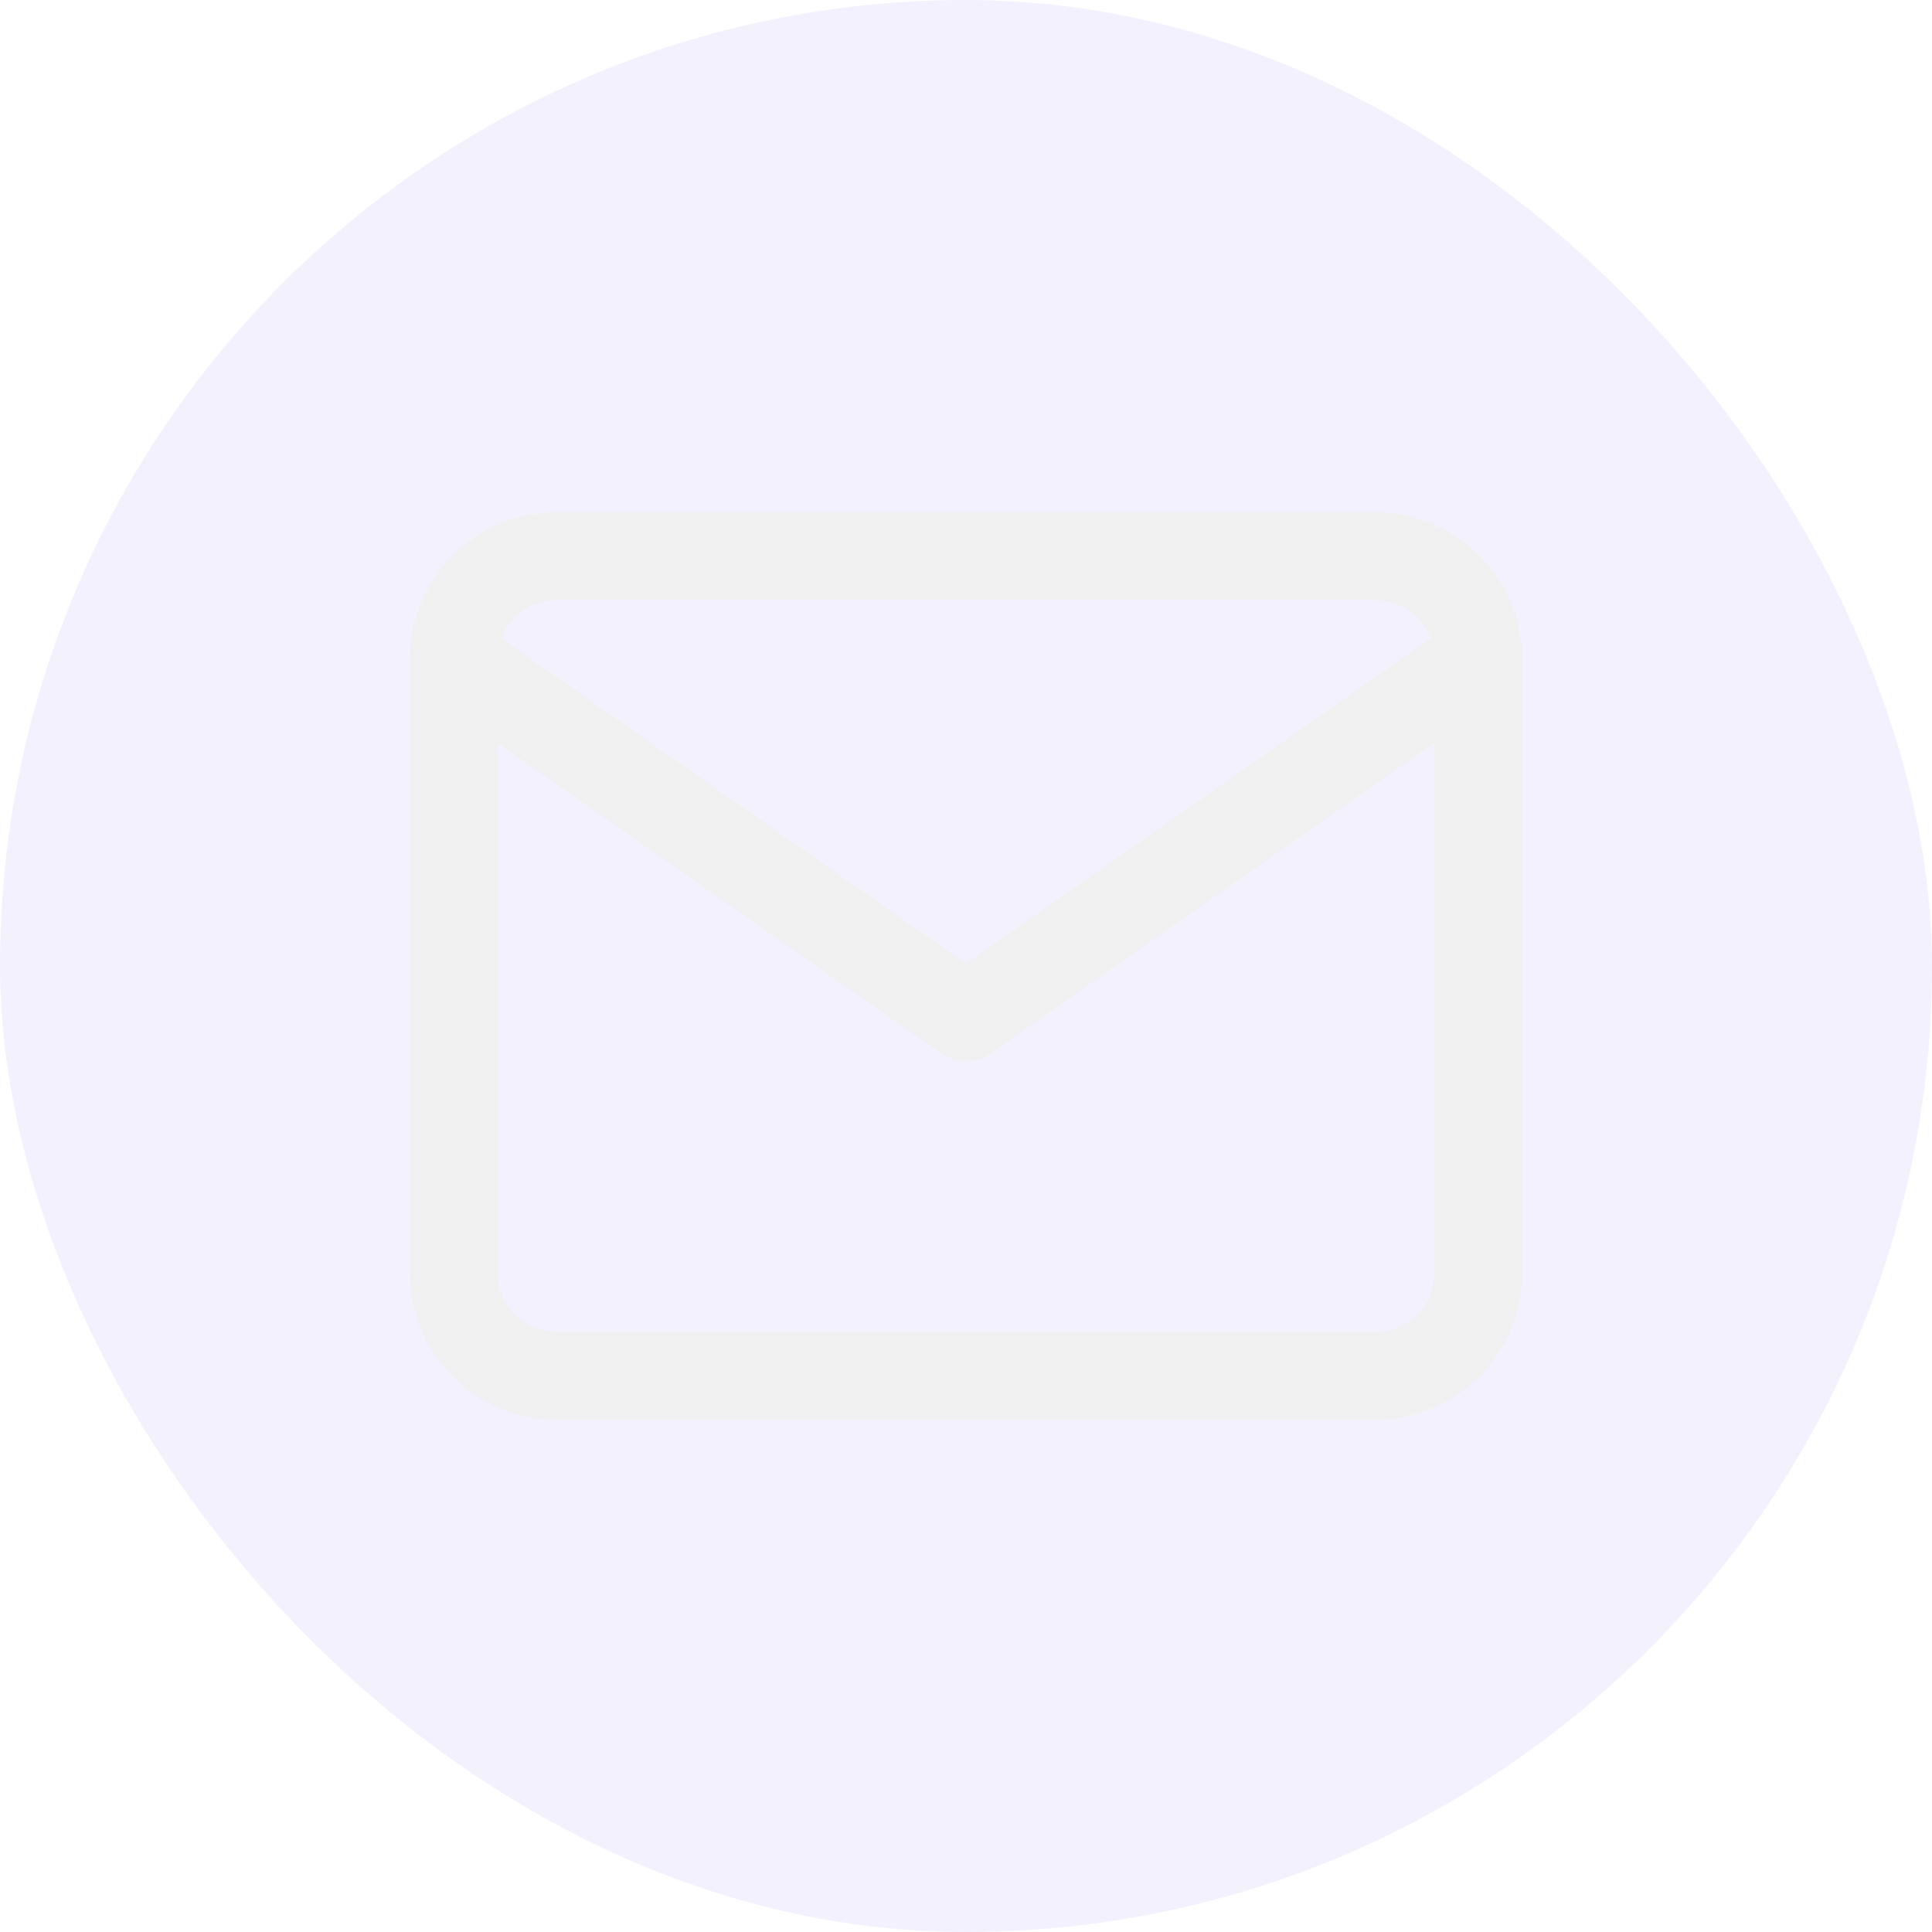 <svg width="44" height="44" viewBox="0 0 44 44" fill="none" xmlns="http://www.w3.org/2000/svg">
<g filter="url(#filter0_b_5313_49851)">
<rect width="44" height="44" rx="22" fill="#DAD0FF" fill-opacity="0.3"/>
<path d="M12.667 12.667H31.334C32.617 12.667 33.667 13.717 33.667 15V29C33.667 30.283 32.617 31.333 31.334 31.333H12.667C11.384 31.333 10.334 30.283 10.334 29V15C10.334 13.717 11.384 12.667 12.667 12.667Z" stroke="#F1F0F0" stroke-width="2" stroke-linecap="round" stroke-linejoin="round"/>
<path d="M33.667 15L22.001 23.167L10.334 15" stroke="#F1F0F0" stroke-width="2" stroke-linecap="round" stroke-linejoin="round"/>
</g>
<defs>
<filter id="filter0_b_5313_49851" x="-25" y="-25" width="94" height="94" filterUnits="userSpaceOnUse" color-interpolation-filters="sRGB">
<feFlood flood-opacity="0" result="BackgroundImageFix"/>
<feGaussianBlur in="BackgroundImageFix" stdDeviation="12.5"/>
<feComposite in2="SourceAlpha" operator="in" result="effect1_backgroundBlur_5313_49851"/>
<feBlend mode="normal" in="SourceGraphic" in2="effect1_backgroundBlur_5313_49851" result="shape"/>
</filter>
</defs>
</svg>
